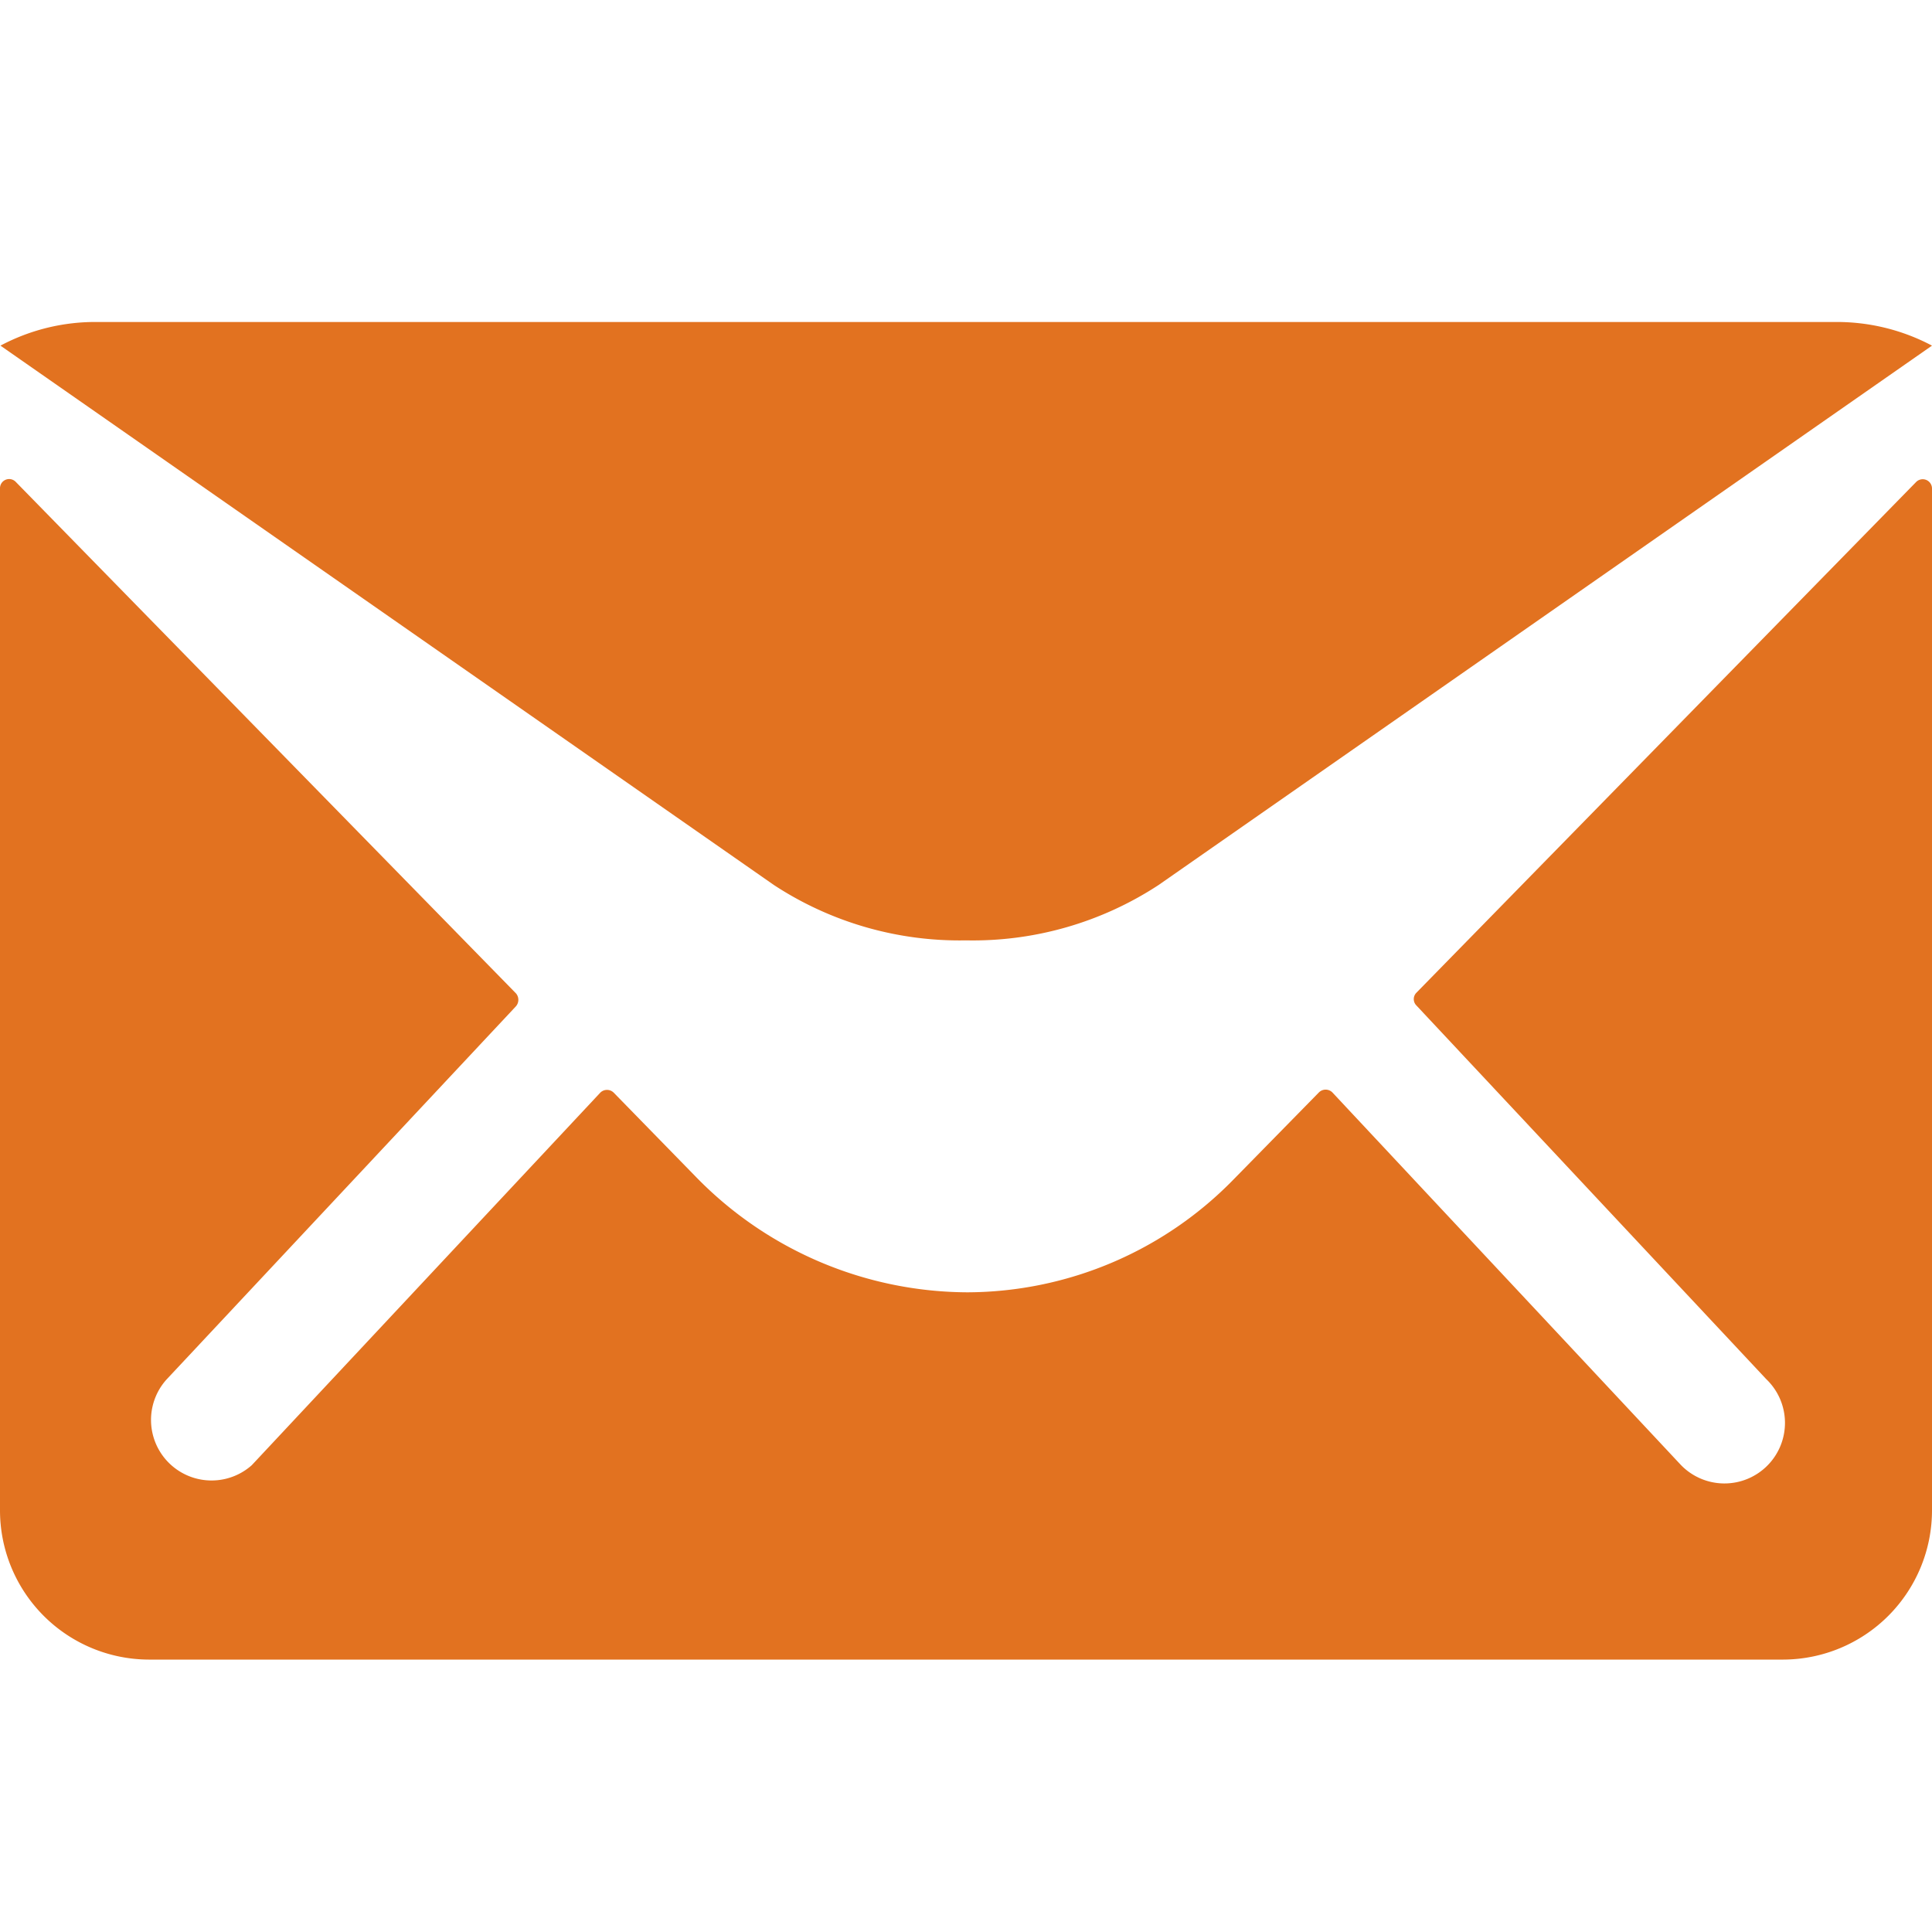 <svg xmlns="http://www.w3.org/2000/svg" width="30" height="30" viewBox="0 0 30 30">
  <g id="グループ_1752" data-name="グループ 1752" transform="translate(-4 -27)">
    <g id="Icon_ionic-ios-mail" data-name="Icon ionic-ios-mail" transform="translate(10.625 55)">
      <path id="パス_792" data-name="パス 792" d="M33.13,10.358l-7.76,7.931a.14.14,0,0,0,0,.2l5.43,5.8a.94.94,0,1,1-1.327,1.331l-5.409-5.782a.148.148,0,0,0-.209,0l-1.32,1.346A5.8,5.8,0,0,1,18.4,22.942a5.913,5.913,0,0,1-4.226-1.8l-1.269-1.3a.148.148,0,0,0-.209,0L7.284,25.627A.94.94,0,0,1,5.957,24.3l5.43-5.8a.154.154,0,0,0,0-.2L3.62,10.358a.142.142,0,0,0-.245.1V26.329a2.318,2.318,0,0,0,2.308,2.316H31.067a2.318,2.318,0,0,0,2.308-2.316V10.46A.144.144,0,0,0,33.13,10.358Z" transform="translate(-10 -30.875)" fill="#E27220"/>
      <path id="パス_793" data-name="パス 793" d="M19.218,17.477a5.261,5.261,0,0,0,2.992-.86L34.219,8.242A3.156,3.156,0,0,0,32.7,7.875H5.741a3.134,3.134,0,0,0-1.515.367l12.008,8.374A5.258,5.258,0,0,0,19.218,17.477Z" transform="translate(-10.844 -30.875)" fill="#E27220"/>
    </g>
    <rect id="長方形_1317" data-name="長方形 1317" width="30" height="30" transform="translate(4 27)" fill="none"/>
  </g>
</svg>
